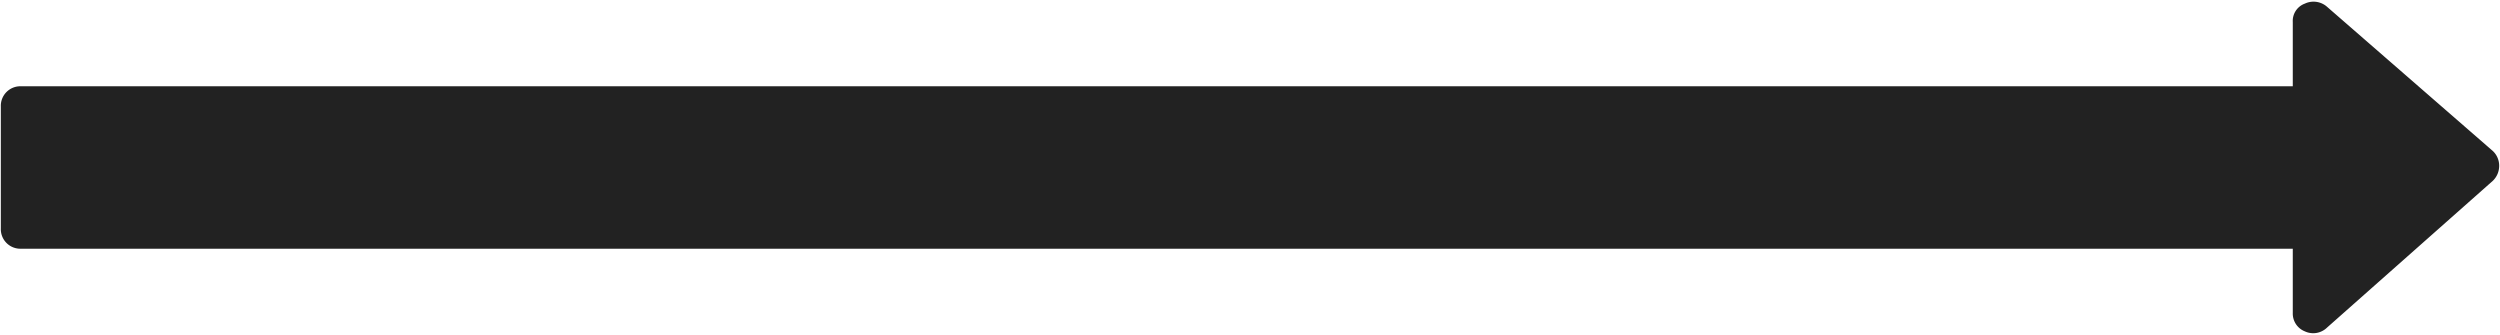 <?xml version="1.0" encoding="UTF-8"?> <svg xmlns="http://www.w3.org/2000/svg" width="321" height="43" viewBox="0 0 321 43"> <defs> <style> .cls-1 { fill: #222; fill-rule: evenodd; } </style> </defs> <path id="Forma_1" data-name="Forma 1" class="cls-1" d="M320.078,19.389L298.793,0.872a2.616,2.616,0,0,0-2.851-.407,2.362,2.362,0,0,0-1.549,2.363v8.25H2.714A2.509,2.509,0,0,0,.107,13.685V29.328a2.508,2.508,0,0,0,2.607,2.606H294.393v8.25a2.455,2.455,0,0,0,1.549,2.362,2.543,2.543,0,0,0,2.853-.487L320.08,23.215a2.663,2.663,0,0,0,.813-1.955A2.574,2.574,0,0,0,320.078,19.389Z"></path> </svg> 